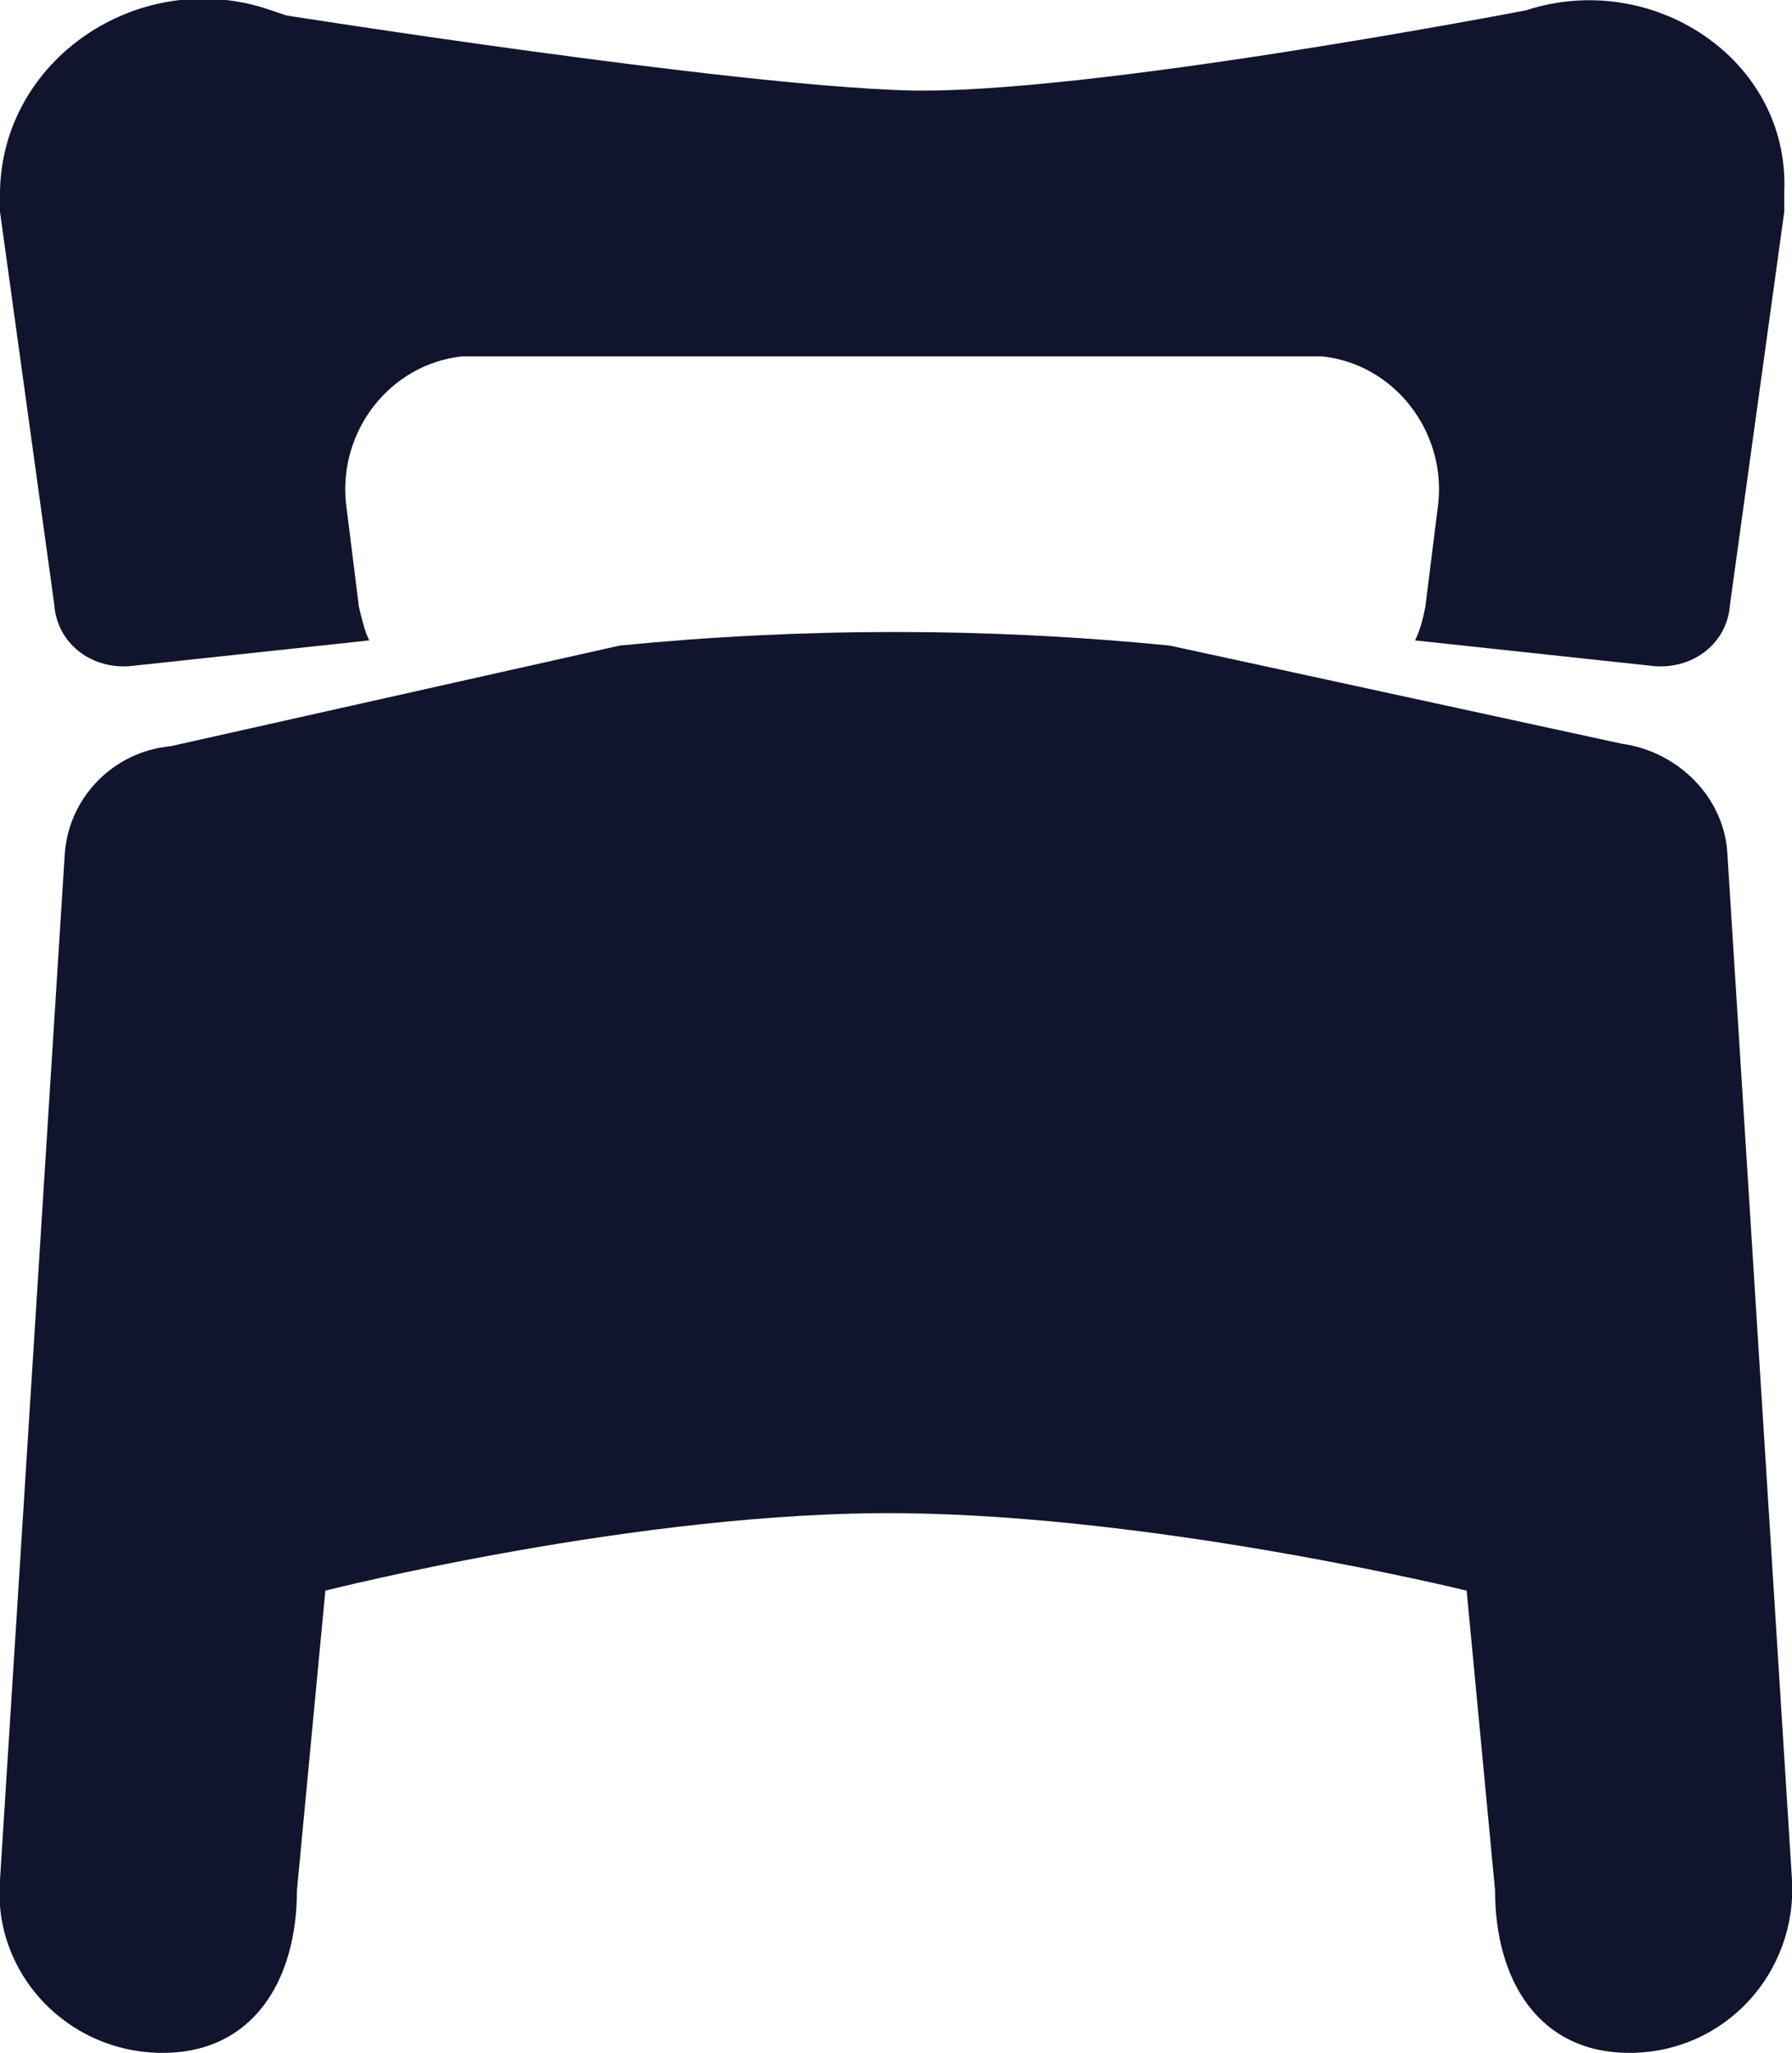 <?xml version="1.0" encoding="utf-8"?>
<!-- Generator: Adobe Illustrator 22.1.0, SVG Export Plug-In . SVG Version: 6.00 Build 0)  -->
<svg version="1.1" id="Vrstva_1" xmlns="http://www.w3.org/2000/svg" xmlns:xlink="http://www.w3.org/1999/xlink" x="0px" y="0px"
	 viewBox="0 0 69.4 79.5" style="enable-background:new 0 0 69.4 79.5;" xml:space="preserve">
<style type="text/css">
	.st0{clip-path:url(#SVGID_2_);fill:#10142D;}
	.st1{clip-path:url(#SVGID_4_);fill:#10142D;}
</style>
<g>
	<g>
		<defs>
			<polyline id="SVGID_1_" points="69.4,0 69.4,79.5 0,79.5 0,0 			"/>
		</defs>
		<clipPath id="SVGID_2_">
			<use xlink:href="#SVGID_1_"  style="overflow:visible;"/>
		</clipPath>
		<path class="st0" d="M56.8,61.6l1.1,11.6c0,3.5,1.7,6.3,5.2,6.3c3.7,0,6.5-3.1,6.3-6.7l-2.5-39.7c-0.1-2.2-1.9-4-4.1-4.3L45.3,25
			c-7.1-0.7-14.2-0.7-21.3,0L6.6,28.9c-2.2,0.2-4,2-4.1,4.3L0,72.8c-0.3,3.6,2.6,6.7,6.3,6.7c3.5,0,5.2-2.8,5.2-6.3l1.1-11.6
			c0,0,12.2-3.1,22.3-3S56.8,61.6,56.8,61.6z"/>
	</g>
	<g>
		<defs>
			<polyline id="SVGID_3_" points="69.4,0 69.4,79.5 0,79.5 0,0 			"/>
		</defs>
		<clipPath id="SVGID_4_">
			<use xlink:href="#SVGID_3_"  style="overflow:visible;"/>
		</clipPath>
		<path class="st1" d="M59.1,0.4c0,0-17.1,3.3-24,3.1s-24-2.9-24-2.9l-0.9-0.3C5.3-1.2,0.1,2.3,0,7.4c0,0.3,0,0.5,0,0.8l2.1,15.2
			c0.1,1.5,1.4,2.5,2.9,2.4l9.3-1c-0.2-0.4-0.3-0.9-0.4-1.3l-0.5-4c-0.3-2.8,1.7-5.4,4.5-5.7h17.3h16c2.8,0.3,4.8,2.9,4.5,5.7
			l-0.5,4c-0.1,0.5-0.2,0.9-0.4,1.3l9.3,1c1.5,0.1,2.8-0.9,2.9-2.4l2.1-15.2c0-0.3,0-0.5,0-0.8C69.3,2.3,64-1.2,59.1,0.4l-0.7,0.2"
			/>
	</g>
</g>
</svg>
